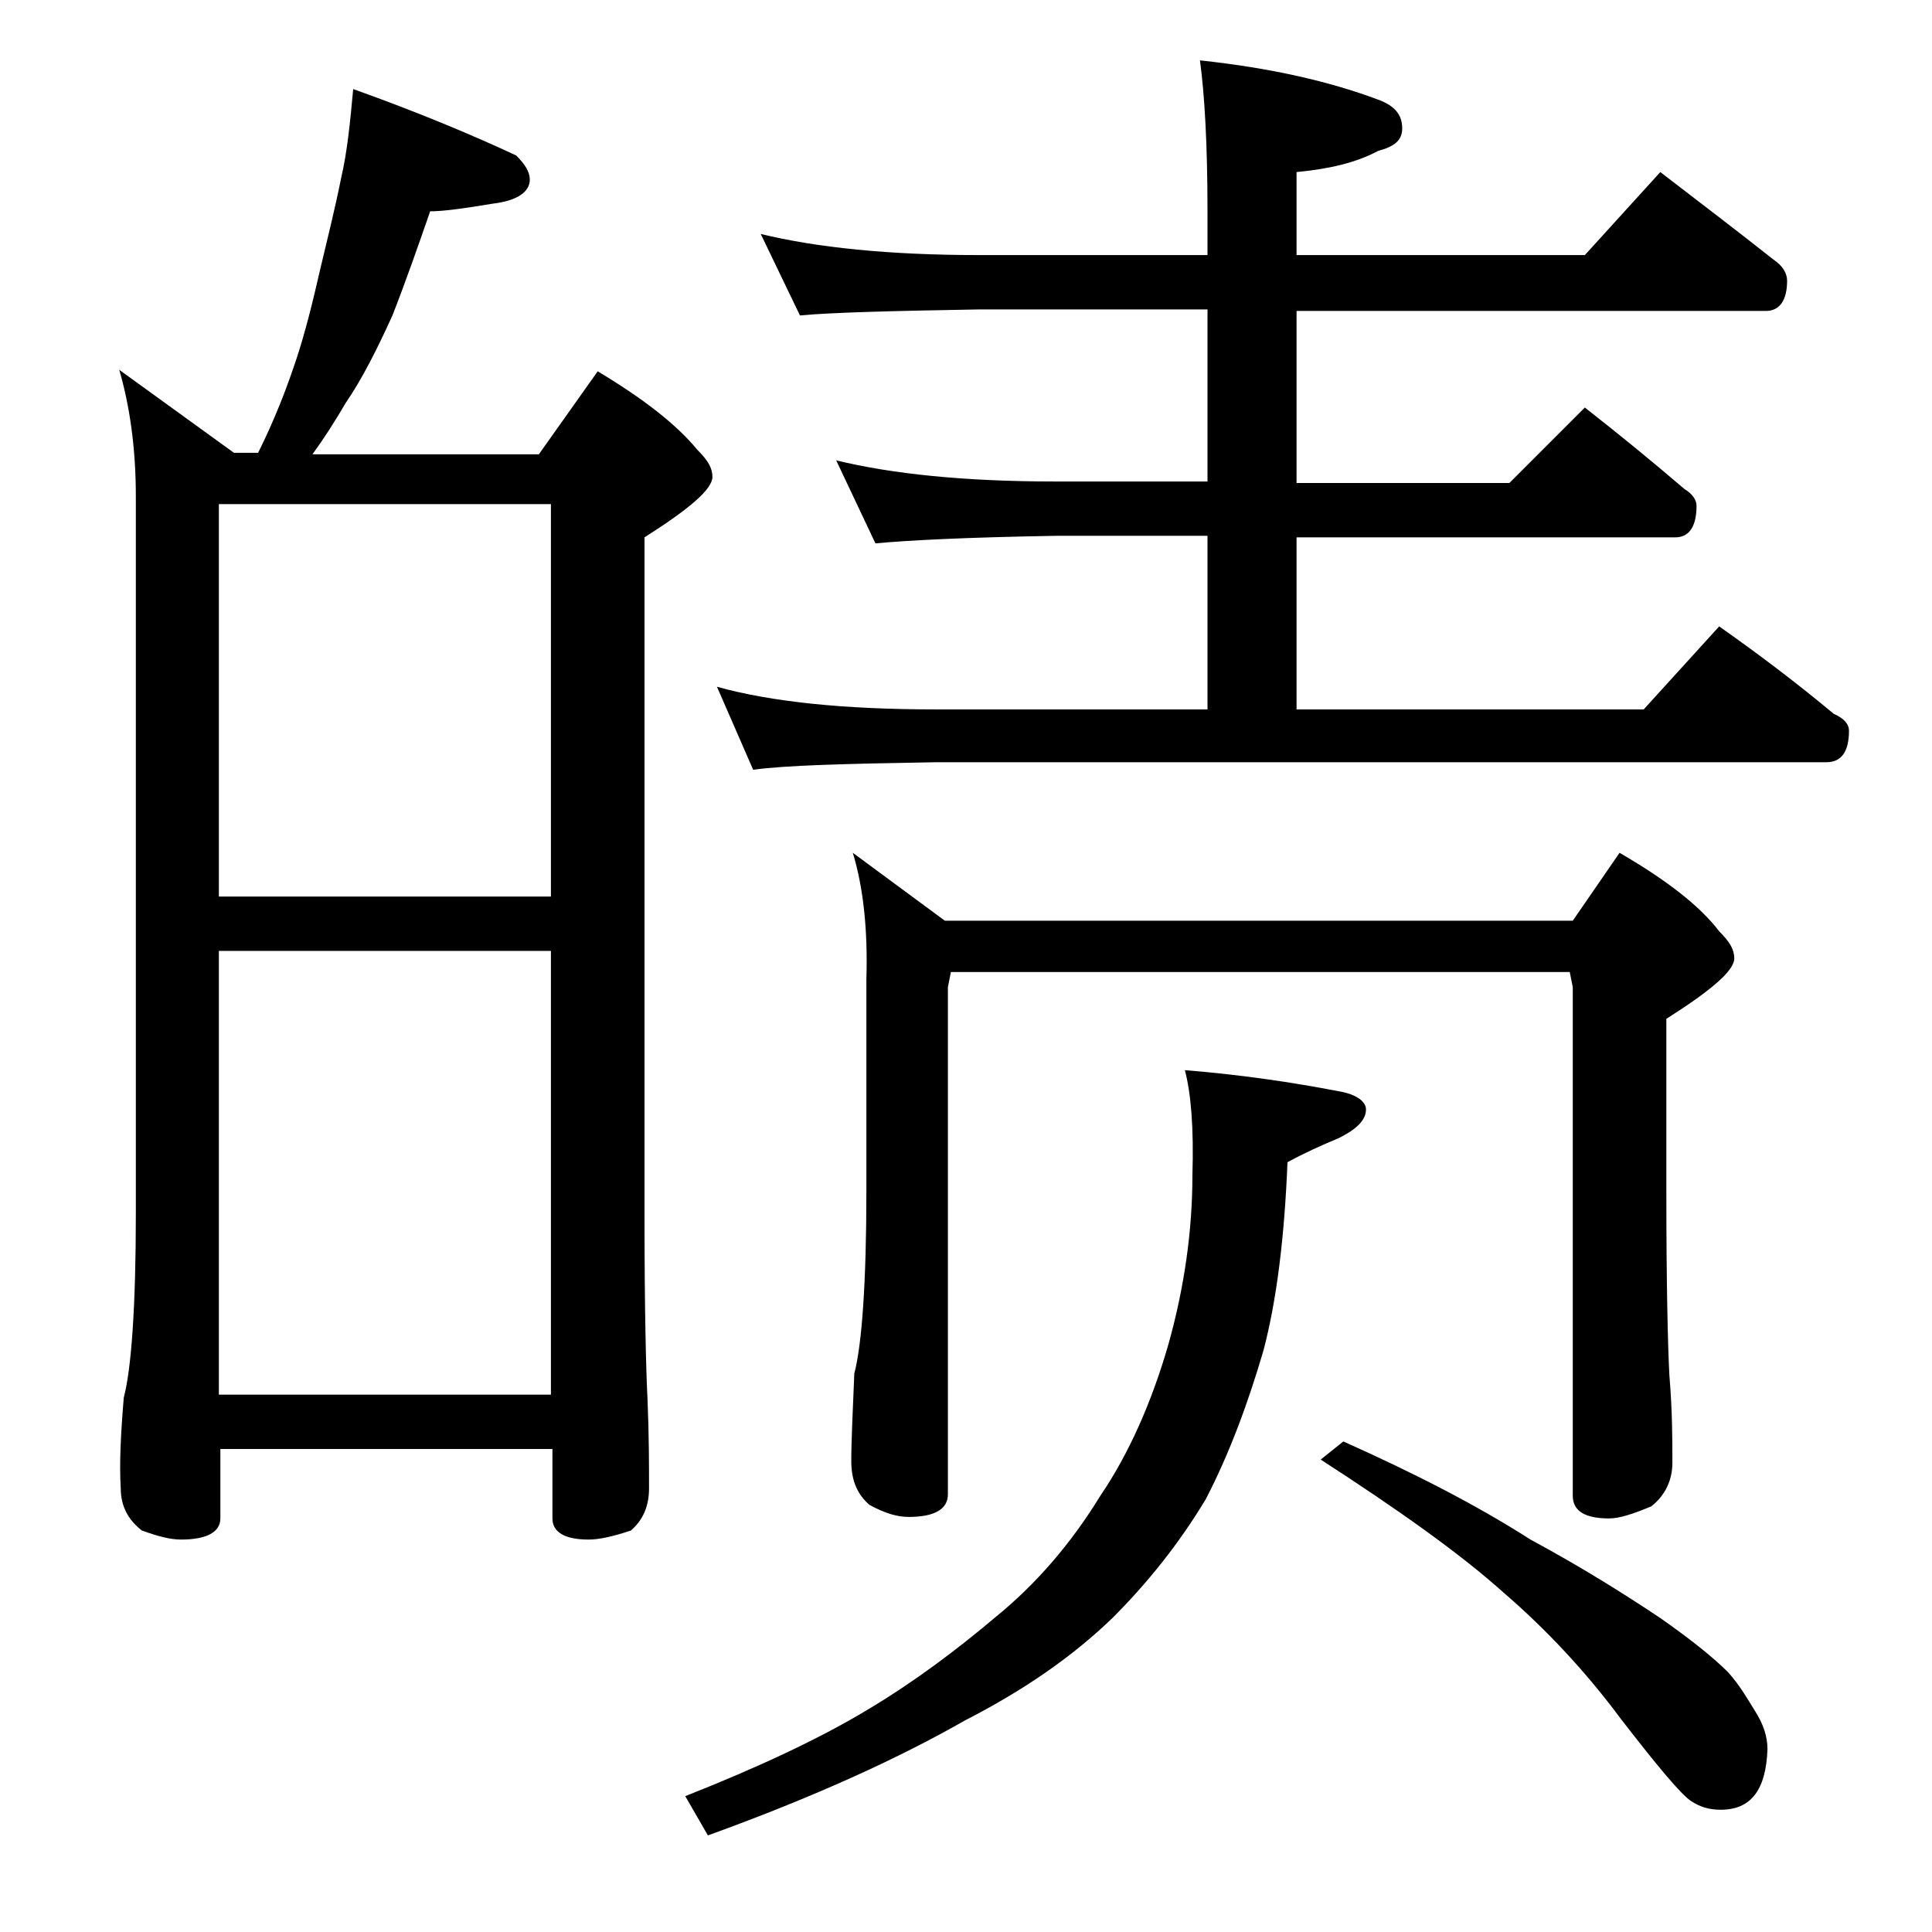 <?xml version="1.0" encoding="utf-8"?>
<!-- Generator: Adobe Illustrator 18.0.0, SVG Export Plug-In . SVG Version: 6.00 Build 0)  -->
<!DOCTYPE svg PUBLIC "-//W3C//DTD SVG 1.1//EN" "http://www.w3.org/Graphics/SVG/1.1/DTD/svg11.dtd">
<svg version="1.1" id="Layer_1" xmlns="http://www.w3.org/2000/svg" xmlns:xlink="http://www.w3.org/1999/xlink" x="0px" y="0px"
	 viewBox="0 0 128 128" enable-background="new 0 0 128 128" xml:space="preserve">
<path d="M23.4,5.9c4.2,1.5,7.8,3,10.8,4.4c0.6,0.6,0.9,1.1,0.9,1.6c0,0.8-0.8,1.4-2.5,1.6c-1.8,0.3-3.2,0.5-4.1,0.5
	c-0.8,2.3-1.6,4.6-2.5,6.9c-1,2.2-2,4.2-3.1,5.8c-0.7,1.2-1.4,2.3-2.2,3.4h15l3.9-5.5c3,1.8,5.2,3.5,6.6,5.2c0.7,0.7,1,1.2,1,1.8
	c0,0.8-1.5,2.1-4.5,4v44.9c0,6.2,0.1,10.3,0.2,12.2c0.1,2.4,0.1,4.4,0.1,5.9c0,1.2-0.4,2.1-1.2,2.8c-1.2,0.4-2.1,0.6-2.8,0.6
	c-1.6,0-2.4-0.5-2.4-1.4v-4.6h-22v4.6c0,0.9-0.9,1.4-2.6,1.4c-0.7,0-1.5-0.2-2.6-0.6c-0.9-0.7-1.4-1.6-1.4-2.8C7.9,97,8,95,8.2,92.6
	c0.5-1.9,0.8-6,0.8-12.2V32.9c0-3.2-0.4-6-1.1-8.4l7.6,5.5h1.6c1.1-2.2,1.9-4.3,2.5-6.1c0.6-1.8,1.1-3.8,1.6-6
	c0.5-2.1,1-4.1,1.4-6.1C23,10.1,23.2,8.1,23.4,5.9z M14.5,59.4h22v-26h-22V59.4z M14.5,92.4h22V63h-22V92.4z M78.5,70.9
	c3.7,0.3,7.1,0.8,10.2,1.4c1.2,0.2,1.8,0.7,1.8,1.2c0,0.7-0.6,1.3-1.8,1.9c-1.2,0.5-2.3,1-3.4,1.6c-0.2,4.9-0.7,9.1-1.6,12.5
	c-1,3.4-2.2,6.7-3.8,9.8c-1.8,3-3.9,5.6-6.2,7.9c-2.7,2.6-5.9,4.8-9.8,6.8c-4.2,2.4-9.8,5-17,7.6l-1.5-2.6c4.8-1.9,8.9-3.8,12.2-5.8
	c3-1.8,5.8-3.9,8.4-6.1c2.7-2.2,5-4.9,6.9-8c1.9-2.8,3.4-6.2,4.5-10c1.1-3.9,1.6-7.7,1.6-11.2C79.1,74.7,78.9,72.4,78.5,70.9z
	 M50.4,15.5c3.7,0.9,8.5,1.4,14.5,1.4H80V14c0-4.5-0.2-7.8-0.5-10c4.7,0.5,8.6,1.4,11.8,2.6c1.1,0.4,1.6,1,1.6,1.9
	c0,0.8-0.5,1.2-1.6,1.5c-1.5,0.8-3.3,1.2-5.4,1.4v5.5H105l5-5.5c2.6,2,5.1,3.9,7.5,5.8c0.6,0.4,0.9,0.9,0.9,1.4c0,1.3-0.5,2-1.4,2
	H85.9v11.4H100l5-5c2.3,1.8,4.5,3.6,6.6,5.4c0.5,0.3,0.8,0.7,0.8,1.1c0,1.4-0.5,2.1-1.4,2.1H85.9V47h23l5-5.5
	c2.7,1.9,5.2,3.8,7.6,5.8c0.7,0.3,1,0.7,1,1.1c0,1.4-0.5,2.1-1.5,2.1H62c-5.9,0.1-10,0.2-12.1,0.5l-2.4-5.5c3.6,1,8.4,1.5,14.5,1.5
	h18V35.5H69.9C64,35.6,60.1,35.8,58,36l-2.6-5.5c3.7,0.9,8.5,1.4,14.5,1.4H80V20.5H64.9c-5.8,0.1-9.8,0.2-11.9,0.4L50.4,15.5z
	 M56.5,56.5l6.1,4.5h41.6l3.1-4.5c3.1,1.8,5.3,3.5,6.6,5.2c0.7,0.7,1,1.2,1,1.8c0,0.8-1.5,2.1-4.5,4V79c0,6.2,0.1,10.2,0.2,12.1
	c0.2,2.4,0.2,4.3,0.2,5.8c0,1.2-0.5,2.2-1.4,2.9c-1.2,0.5-2.1,0.8-2.8,0.8c-1.6,0-2.4-0.5-2.4-1.5V65.4l-0.2-1h-41l-0.2,1V99
	c0,1-0.9,1.5-2.6,1.5c-0.7,0-1.5-0.2-2.6-0.8c-0.8-0.7-1.2-1.6-1.2-2.9c0-1.4,0.1-3.3,0.2-5.8c0.5-1.9,0.8-6,0.8-12.1V64.9
	C57.5,61.6,57.2,58.8,56.5,56.5z M89,95.5c4.7,2.1,8.8,4.2,12.4,6.5c3.7,2,6.5,3.8,8.6,5.2c2,1.4,3.5,2.6,4.5,3.6
	c0.8,0.9,1.3,1.8,1.8,2.6c0.5,0.8,0.8,1.6,0.8,2.5c-0.1,2.7-1.1,4-3.1,4c-0.8,0-1.4-0.2-2-0.6c-0.7-0.5-2.2-2.3-4.6-5.4
	c-2.3-3.1-4.9-5.9-7.8-8.4c-2.9-2.6-7-5.5-12.1-8.8L89,95.5z"/>
</svg>
